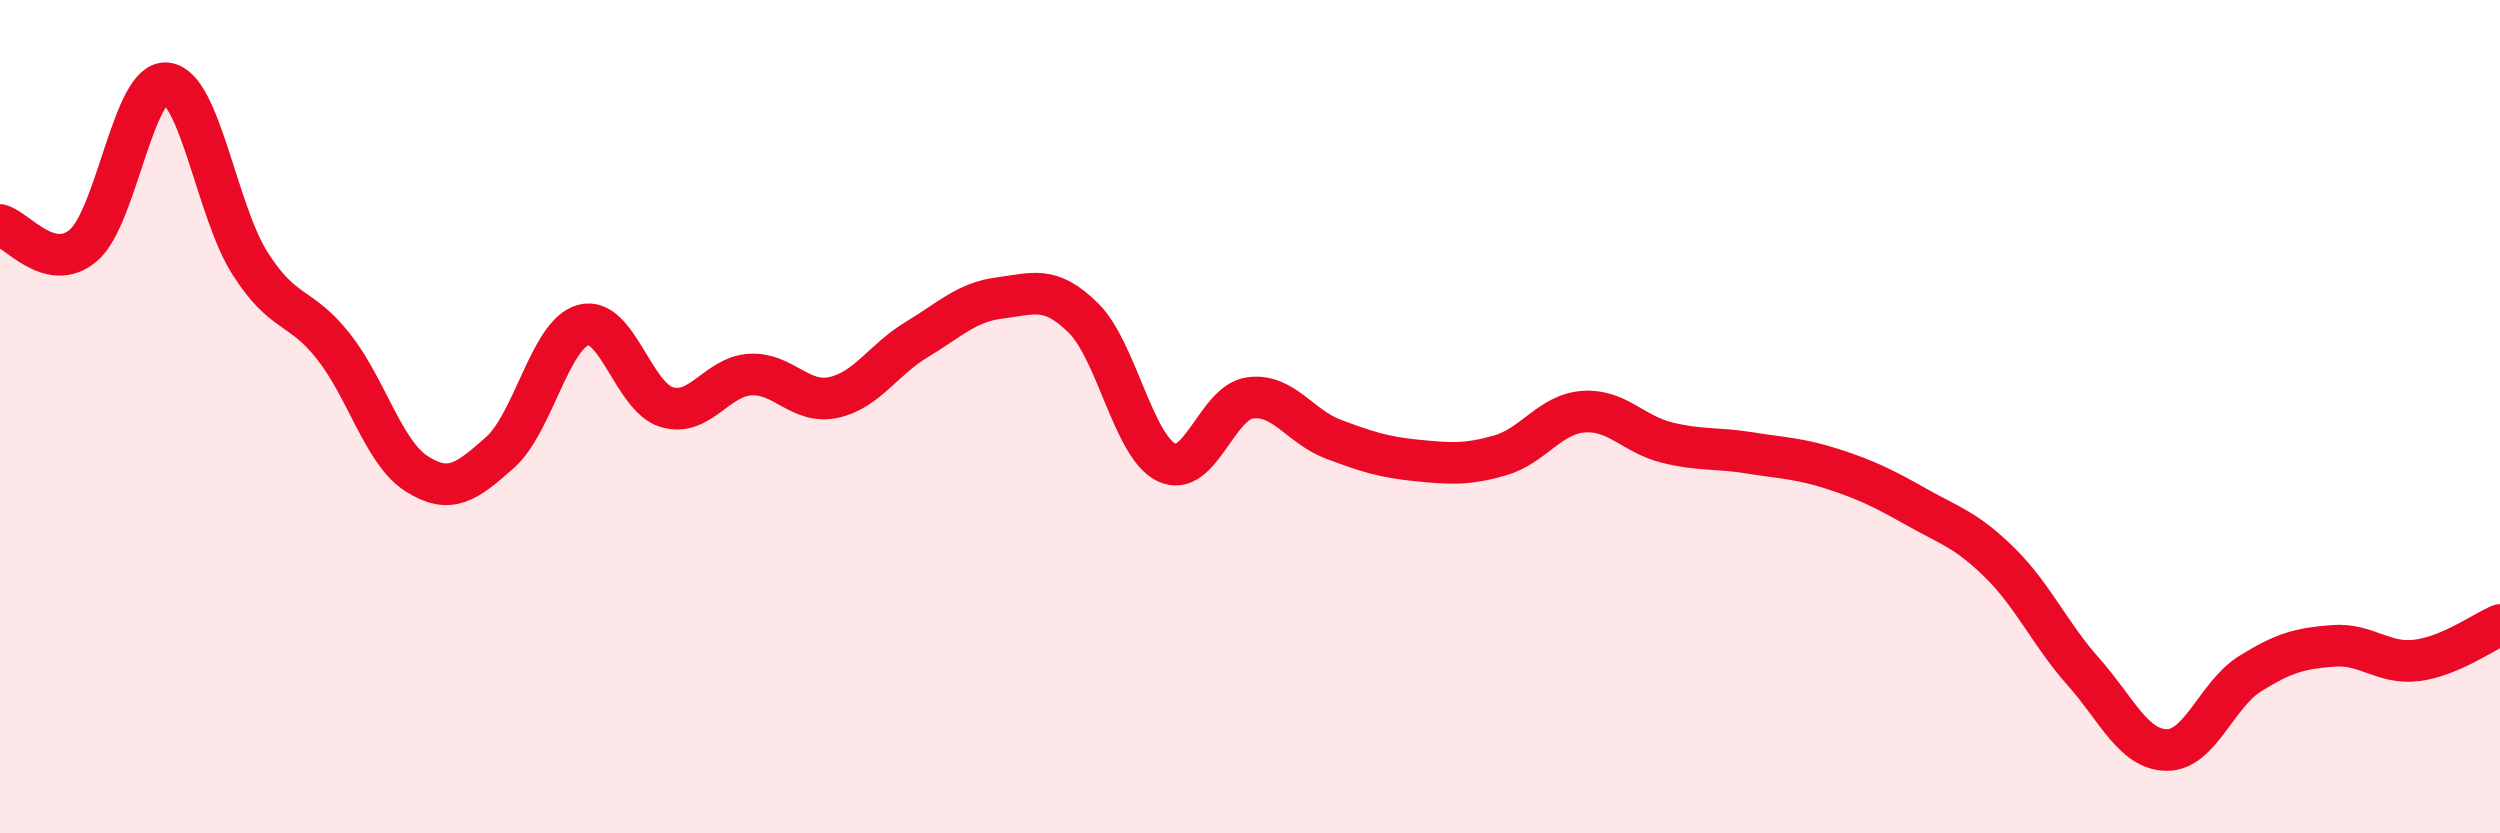 
    <svg width="60" height="20" viewBox="0 0 60 20" xmlns="http://www.w3.org/2000/svg">
      <path
        d="M 0,5.4 C 0.4,5.5 1.2,6.57 2,5.89 C 2.8,5.21 3.2,1.91 4,2 C 4.8,2.09 5.2,5.06 6,6.32 C 6.8,7.58 7.2,7.3 8,8.31 C 8.8,9.32 9.2,10.86 10,11.37 C 10.8,11.88 11.2,11.57 12,10.86 C 12.8,10.15 13.2,8.02 14,7.8 C 14.8,7.58 15.2,9.53 16,9.77 C 16.8,10.01 17.2,9.04 18,8.99 C 18.8,8.94 19.2,9.71 20,9.54 C 20.8,9.37 21.2,8.63 22,8.15 C 22.8,7.67 23.2,7.25 24,7.15 C 24.8,7.05 25.2,6.84 26,7.63 C 26.8,8.42 27.2,10.72 28,11.1 C 28.8,11.48 29.2,9.66 30,9.55 C 30.8,9.44 31.2,10.24 32,10.54 C 32.8,10.84 33.2,10.97 34,11.05 C 34.8,11.13 35.2,11.16 36,10.93 C 36.8,10.7 37.2,9.94 38,9.88 C 38.8,9.82 39.2,10.42 40,10.62 C 40.8,10.82 41.2,10.74 42,10.87 C 42.8,11 43.2,11 44,11.26 C 44.8,11.52 45.2,11.72 46,12.17 C 46.8,12.62 47.2,12.72 48,13.51 C 48.8,14.3 49.2,15.22 50,16.12 C 50.8,17.02 51.2,17.99 52,18 C 52.8,18.01 53.2,16.67 54,16.17 C 54.8,15.67 55.2,15.56 56,15.5 C 56.8,15.44 57.2,15.95 58,15.85 C 58.8,15.75 59.6,15.17 60,15L60 20L0 20Z"
        fill="#EB0A25"
        opacity="0.1"
        stroke-linecap="round"
        stroke-linejoin="round"
      />
      <path
        d="M 0,5.4 C 0.4,5.5 1.2,6.57 2,5.89 C 2.8,5.21 3.2,1.91 4,2 C 4.8,2.09 5.2,5.06 6,6.32 C 6.8,7.58 7.2,7.3 8,8.31 C 8.8,9.32 9.2,10.86 10,11.37 C 10.8,11.88 11.2,11.57 12,10.86 C 12.8,10.15 13.2,8.02 14,7.8 C 14.8,7.58 15.2,9.53 16,9.77 C 16.8,10.01 17.2,9.04 18,8.99 C 18.8,8.94 19.2,9.71 20,9.54 C 20.8,9.37 21.2,8.63 22,8.15 C 22.8,7.67 23.2,7.25 24,7.15 C 24.8,7.05 25.2,6.84 26,7.63 C 26.8,8.42 27.2,10.72 28,11.1 C 28.8,11.48 29.2,9.66 30,9.55 C 30.8,9.44 31.2,10.24 32,10.54 C 32.8,10.84 33.2,10.97 34,11.05 C 34.8,11.13 35.2,11.16 36,10.93 C 36.8,10.7 37.2,9.94 38,9.88 C 38.8,9.82 39.2,10.42 40,10.62 C 40.8,10.82 41.2,10.74 42,10.87 C 42.8,11 43.2,11 44,11.26 C 44.8,11.52 45.2,11.72 46,12.17 C 46.8,12.62 47.2,12.72 48,13.51 C 48.8,14.3 49.2,15.22 50,16.12 C 50.8,17.02 51.2,17.99 52,18 C 52.8,18.01 53.2,16.67 54,16.17 C 54.8,15.67 55.2,15.56 56,15.5 C 56.8,15.44 57.2,15.95 58,15.85 C 58.8,15.75 59.6,15.17 60,15"
        stroke="#EB0A25"
        stroke-width="1"
        fill="none"
        stroke-linecap="round"
        stroke-linejoin="round"
      />
    </svg>
  
